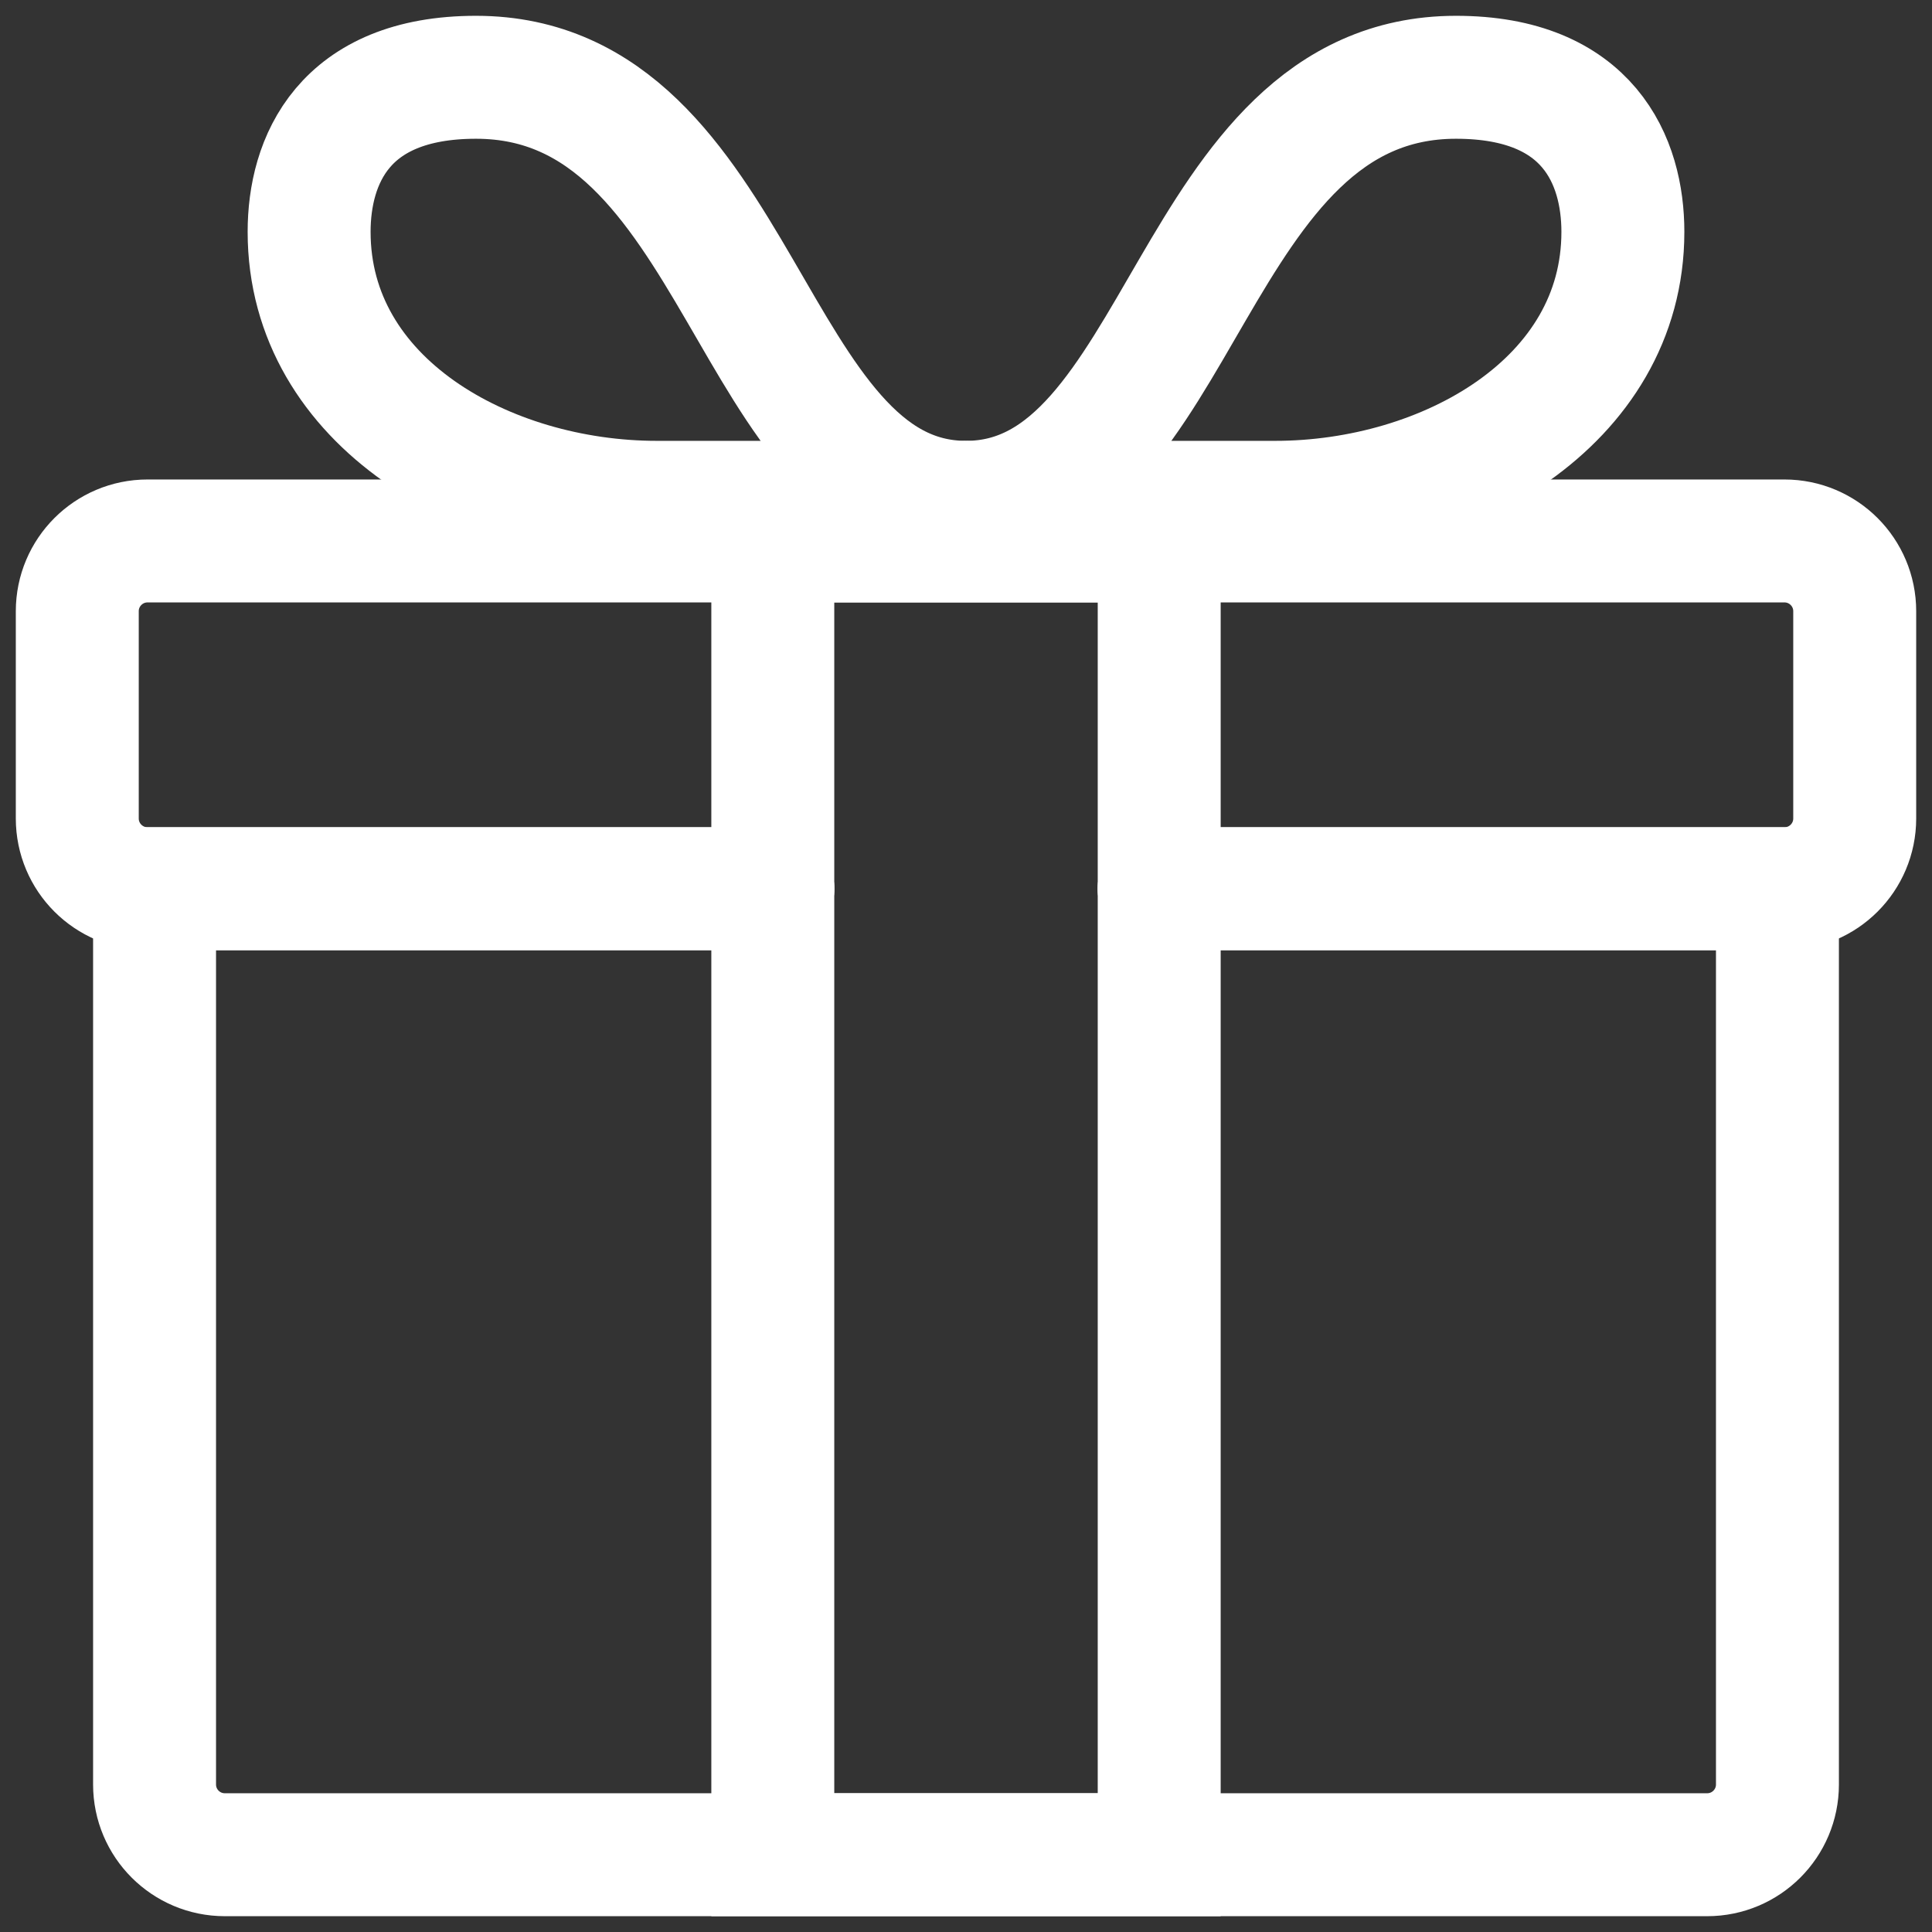 <svg width="110" height="110" viewBox="0 0 110 110" fill="none" xmlns="http://www.w3.org/2000/svg">
<rect x="0" y="0" width="110" height="110" fill="#333333" stroke="none"/>
<g clip-path="url(#clip0_0_25)">
<path d="M44 50.6H8.4C6.191 50.6 4.4 48.809 4.4 46.6V34.8C4.4 32.591 6.191 30.8 8.4 30.8H101.6C103.809 30.8 105.6 32.591 105.6 34.8V46.6C105.6 48.809 103.809 50.6 101.6 50.6H66" stroke="white" stroke-width="7" stroke-miterlimit="10" stroke-linecap="round"/>
<path d="M66 30.8H44V105.6H66V30.8Z" stroke="white" stroke-width="7" stroke-miterlimit="10" stroke-linecap="round"/>
<path d="M44 50.6H8.8V101.6C8.8 103.809 10.591 105.6 12.8 105.6H97.2C99.409 105.6 101.2 103.809 101.2 101.6V50.6H66" stroke="white" stroke-width="7" stroke-miterlimit="10" stroke-linecap="round"/>
<path d="M55 28.6C55 28.6 47.12 28.6 37.4 28.6C27.68 28.6 17.6 22.922 17.6 13.2C17.6 9.178 19.532 4.4 27.102 4.4C42.319 4.4 42.599 28.6 55 28.6Z" stroke="white" stroke-width="7" stroke-miterlimit="10" stroke-linecap="round" stroke-linejoin="round"/>
<path d="M55 28.6C55 28.6 62.88 28.6 72.6 28.6C82.32 28.6 92.4 22.922 92.4 13.2C92.4 9.178 90.468 4.4 82.898 4.4C67.681 4.4 67.401 28.6 55 28.6Z" stroke="white" stroke-width="7" stroke-miterlimit="10" stroke-linecap="round" stroke-linejoin="round"/>
</g>
<defs>
<clipPath id="clip0_0_25">
<rect width="110" height="110" fill="white"/>
</clipPath>
</defs>
</svg>
